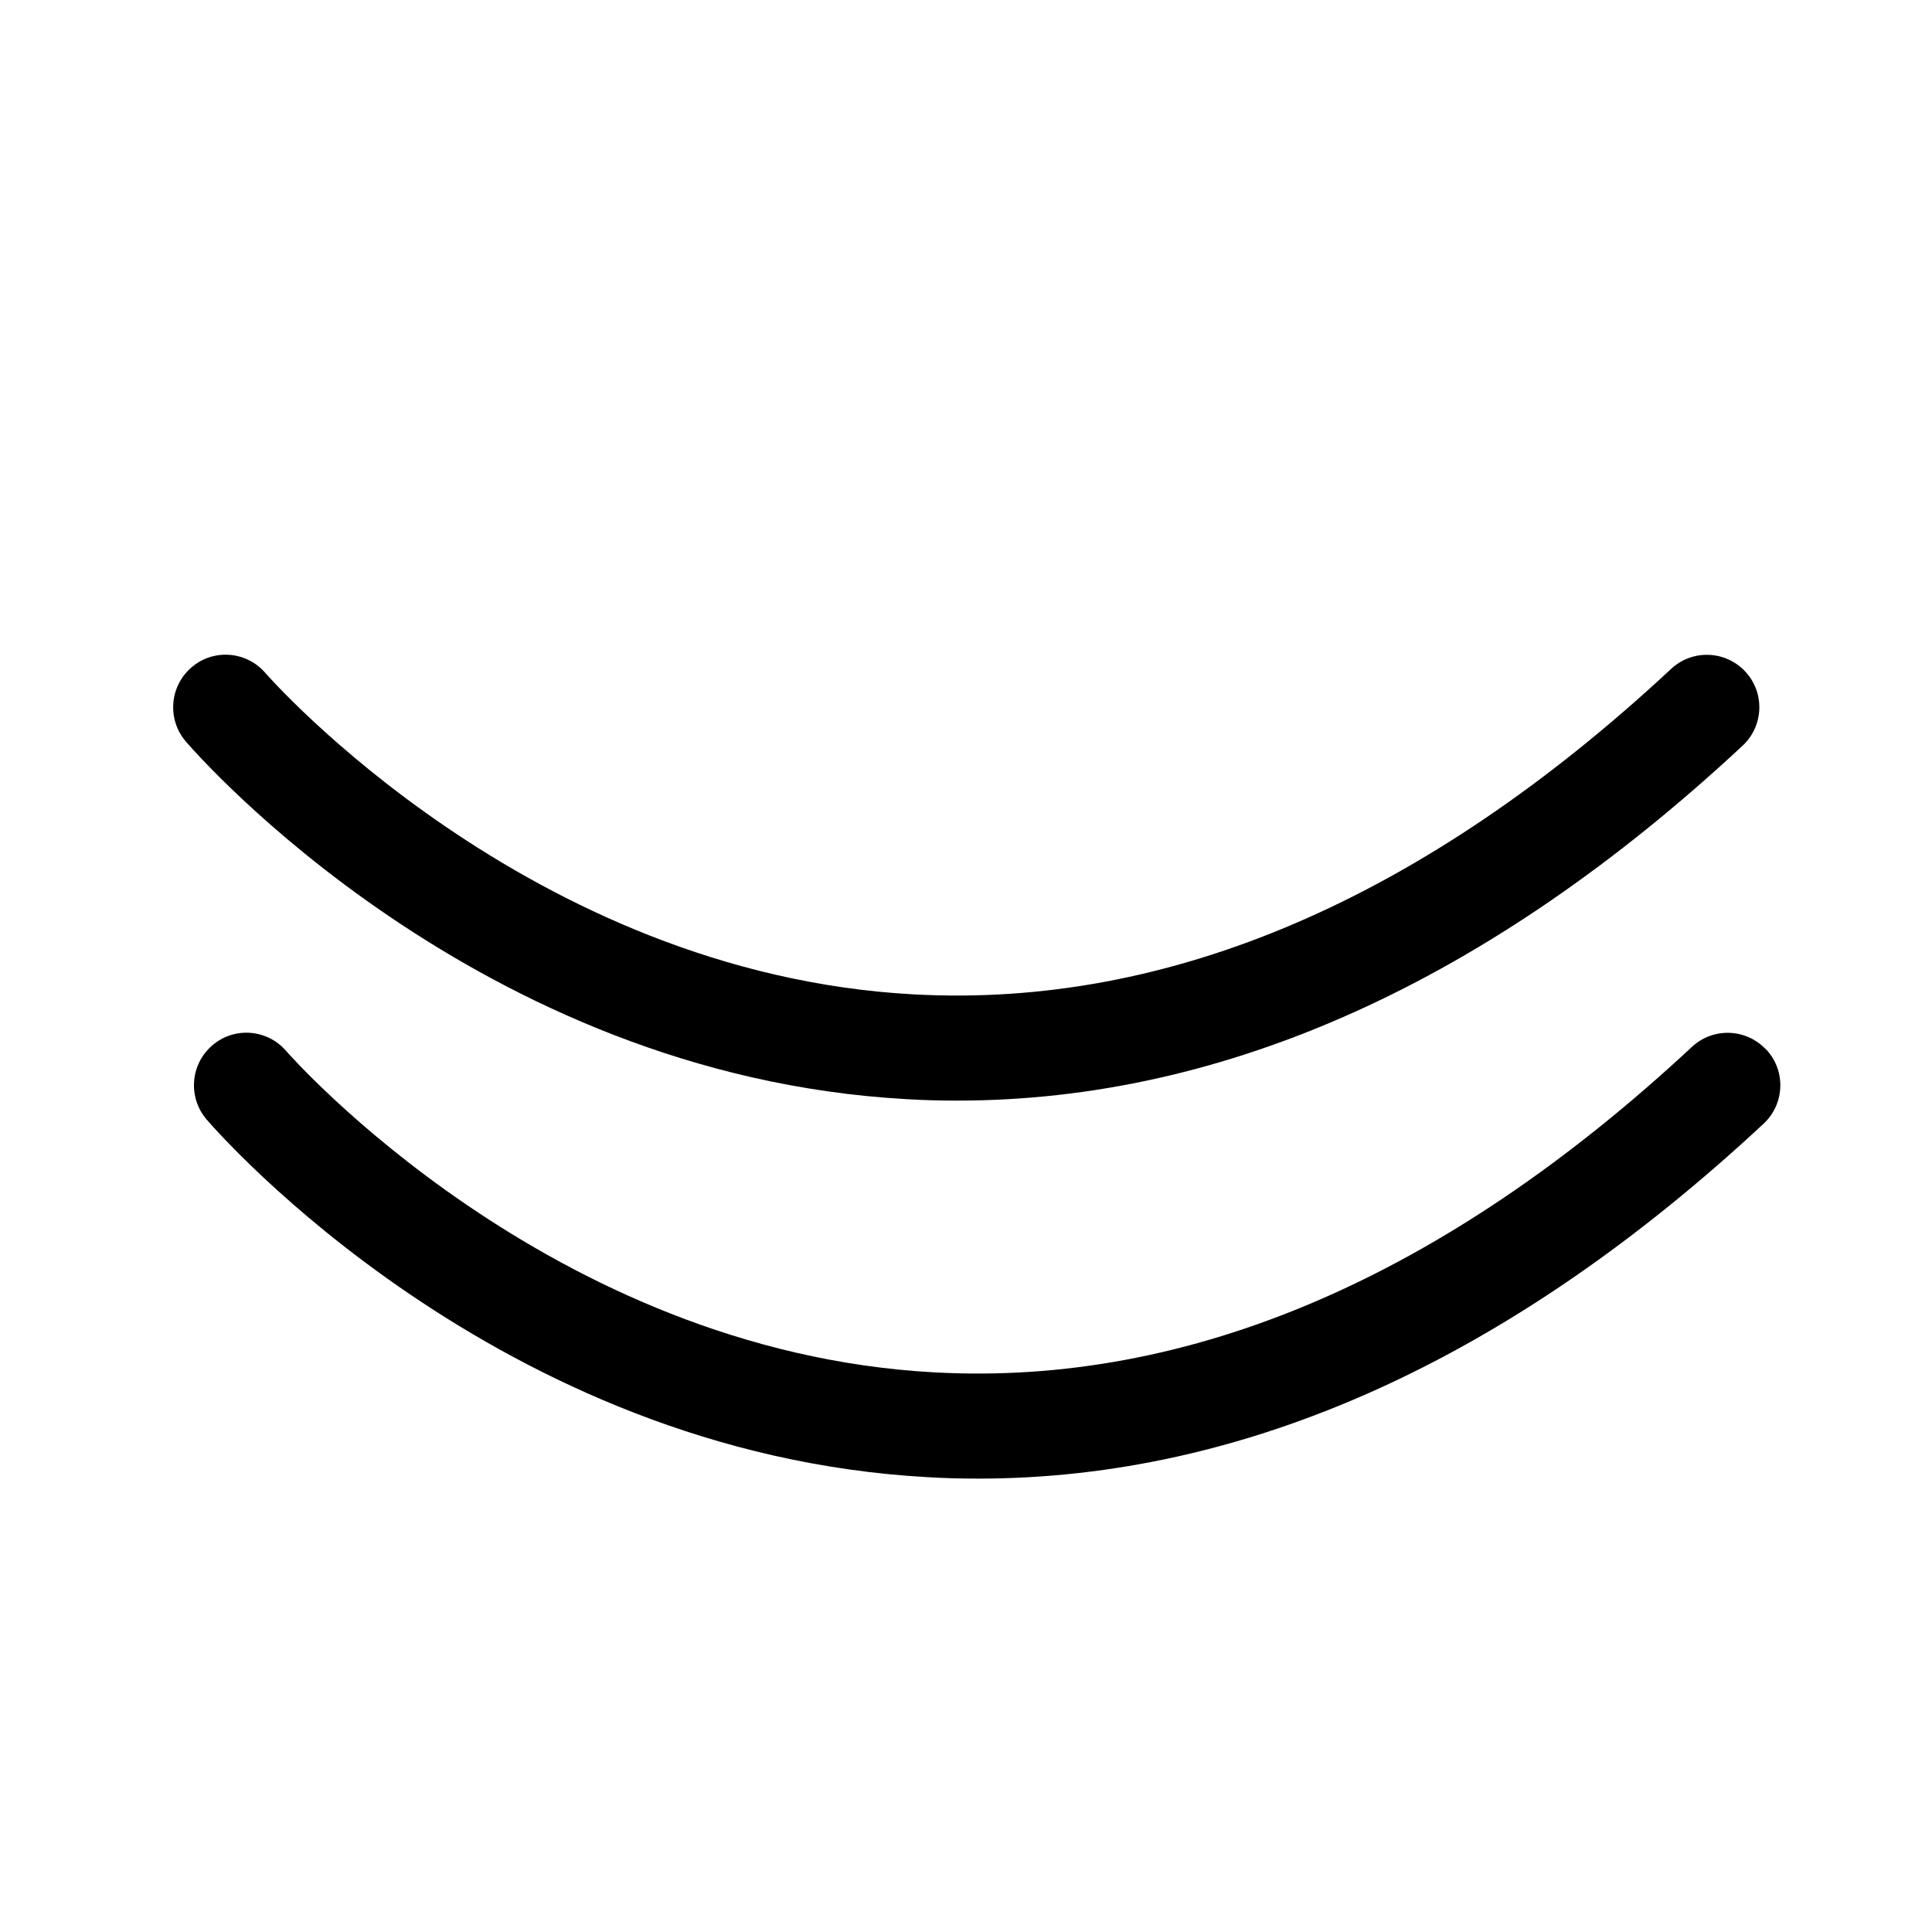 <?xml version="1.0" encoding="UTF-8"?><svg xmlns="http://www.w3.org/2000/svg" width="92" height="92" viewBox="0 0 92 92"><g id="a"><g><path d="M84.1,49.98c-.94-1.01-2.52-1.07-3.53-.13-11.76,10.95-23.9,16.17-36.09,15.5-18.32-1-30.73-15.16-30.85-15.3-.9-1.05-2.48-1.17-3.52-.27-1.05,.9-1.17,2.48-.27,3.53,.56,.65,13.85,15.89,34.31,17.03,.81,.05,1.62,.07,2.43,.07,12.78,0,25.35-5.68,37.4-16.9,1.01-.94,1.07-2.52,.13-3.53Z"/><path d="M43.15,52.34c.81,.05,1.62,.07,2.43,.07,12.78,0,25.35-5.68,37.4-16.9,1.01-.94,1.07-2.52,.13-3.53-.94-1.01-2.52-1.07-3.53-.13-11.76,10.95-23.89,16.17-36.09,15.5-18.32-1-30.73-15.16-30.85-15.3-.9-1.05-2.48-1.17-3.52-.27-1.05,.9-1.17,2.48-.27,3.53,.56,.65,13.85,15.89,34.31,17.03Z"/></g></g><g id="b"/></svg>